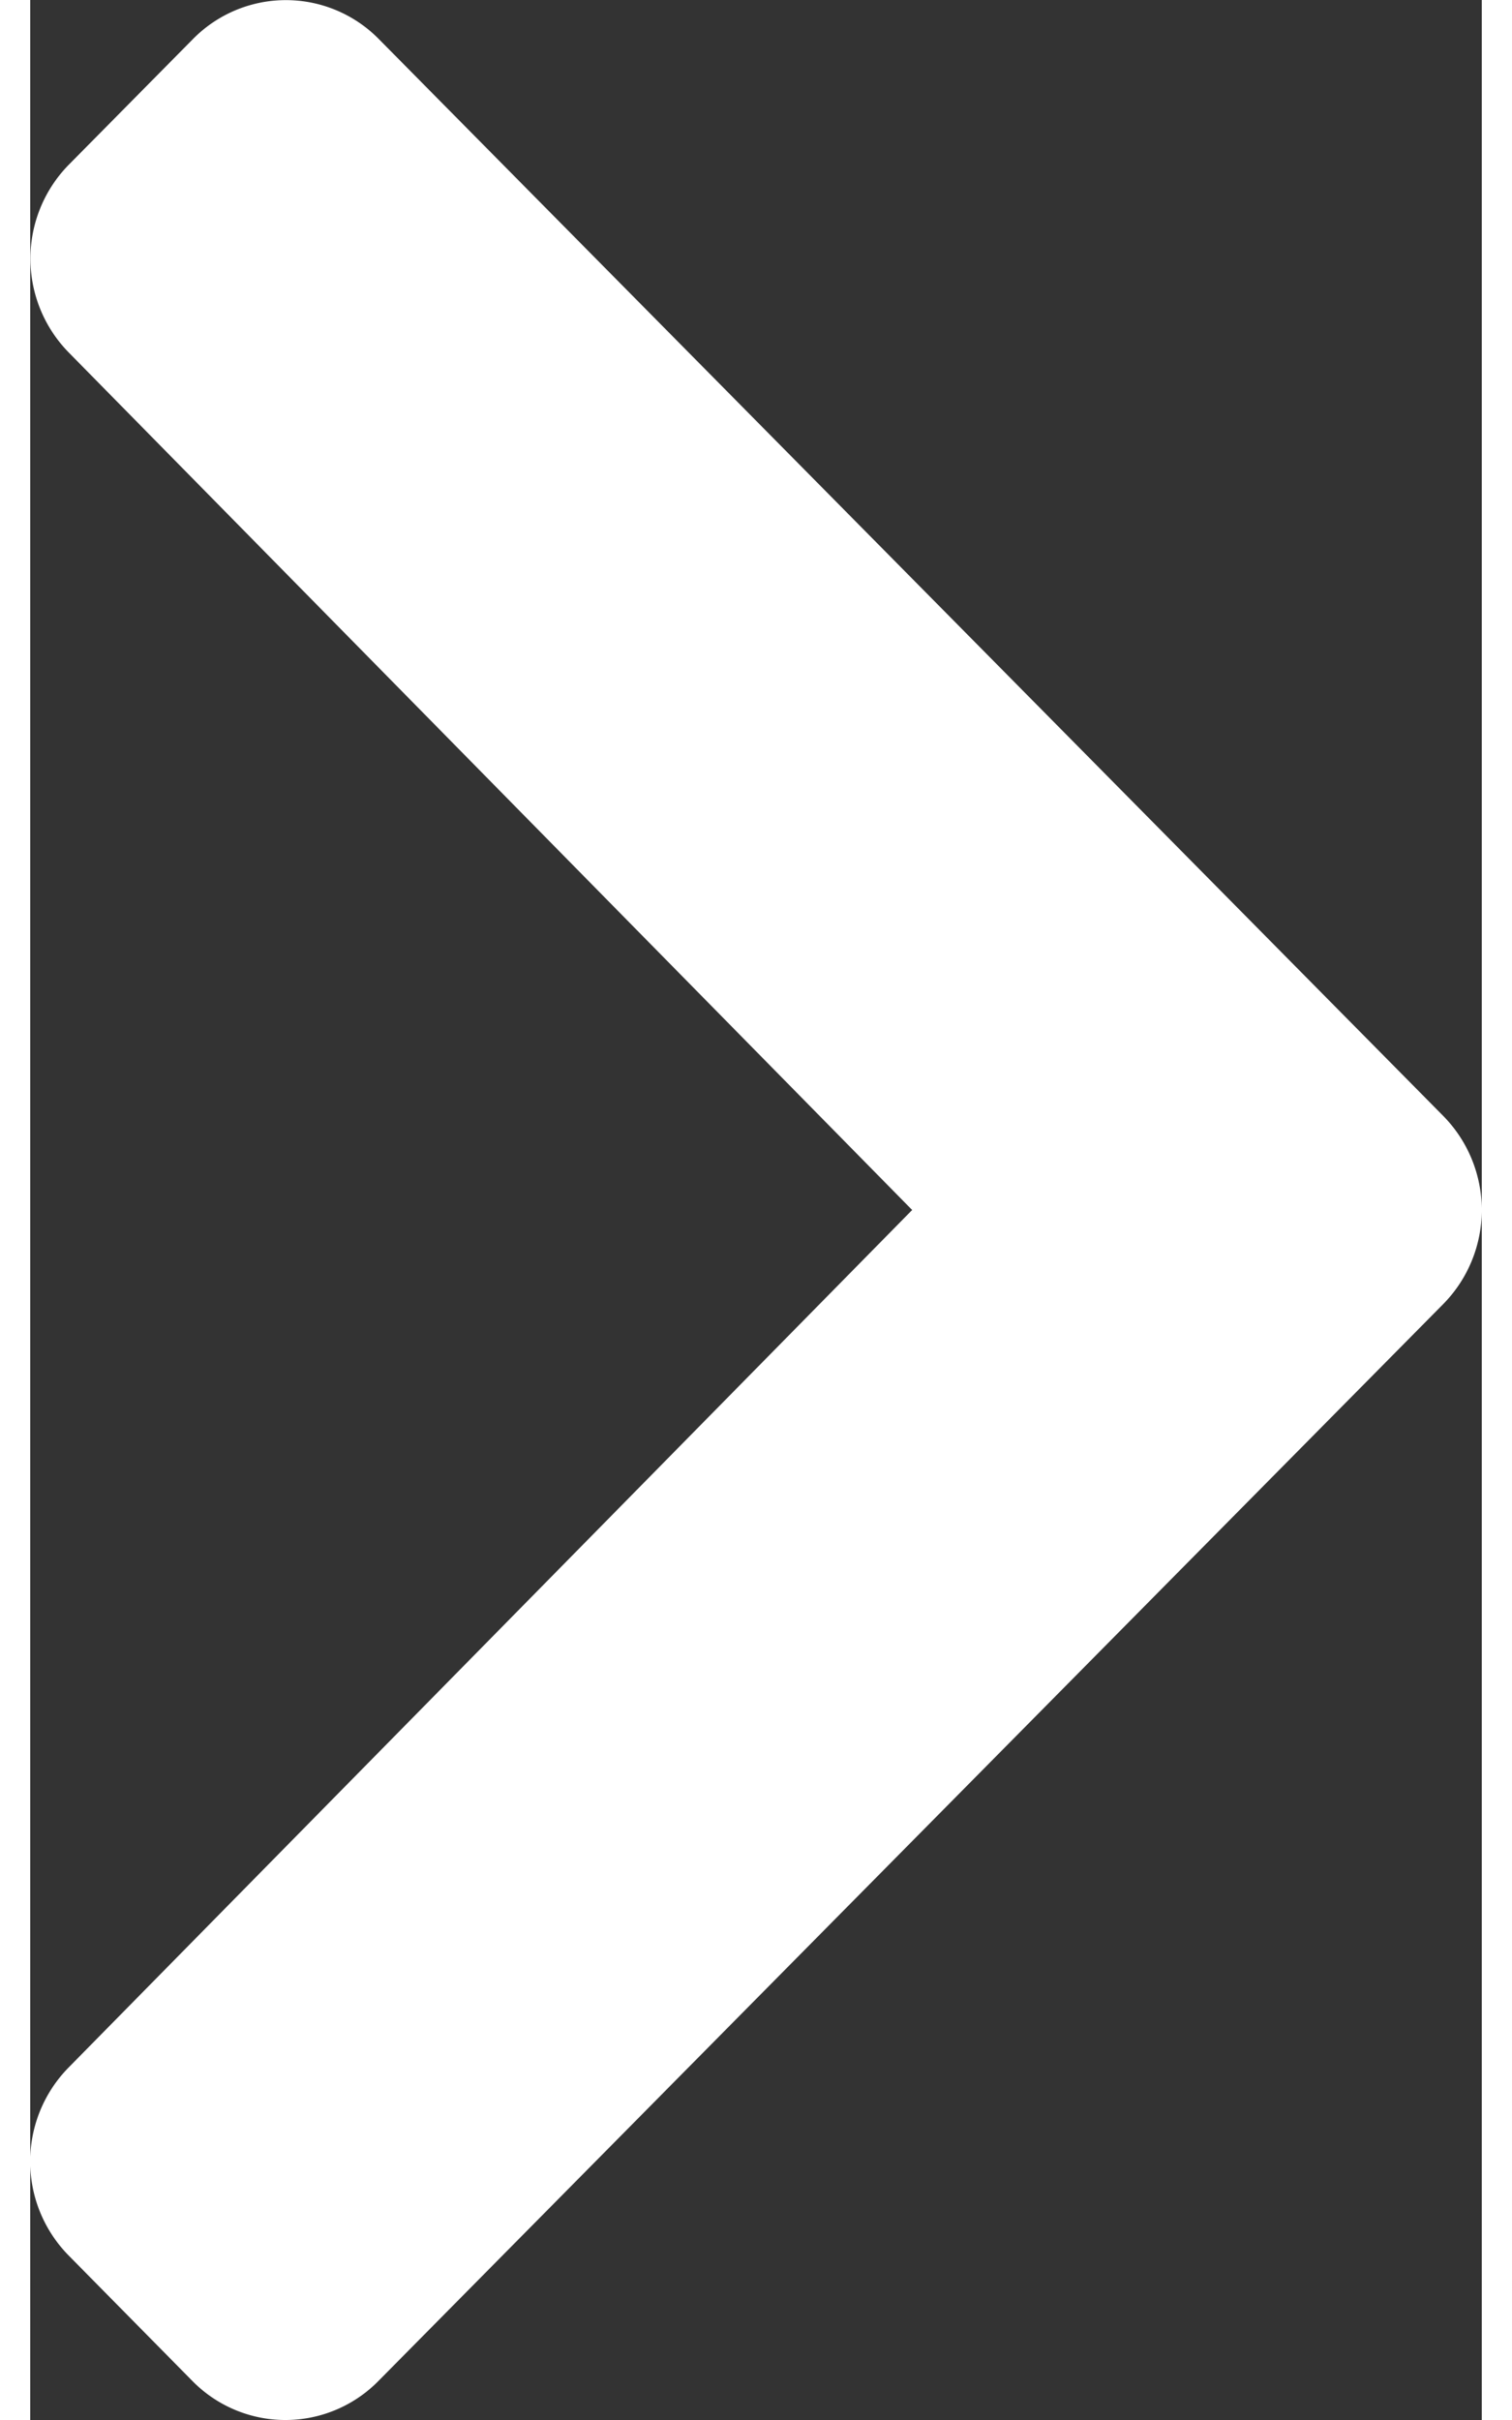 <svg xmlns="http://www.w3.org/2000/svg" width="10" height="16" viewBox="0 0 12 20"><rect x="0" y="0" width="12" height="20" fill="#333333" stroke="none"/><defs></defs><g transform="translate(-476.859 -2187.177)"><path stroke-width="1" fill="#FFFFFF" d="M7.541-2.046a1.108,1.108,0,0,0,0-1.554l-8.8-8.9a1.078,1.078,0,0,0-1.537,0l-1.026,1.038a1.108,1.108,0,0,0,0,1.553L3.15-2.823-3.824,4.264a1.108,1.108,0,0,0,0,1.553L-2.8,6.855a1.078,1.078,0,0,0,1.537,0Z" transform="translate(481 2200)"/></g></svg>